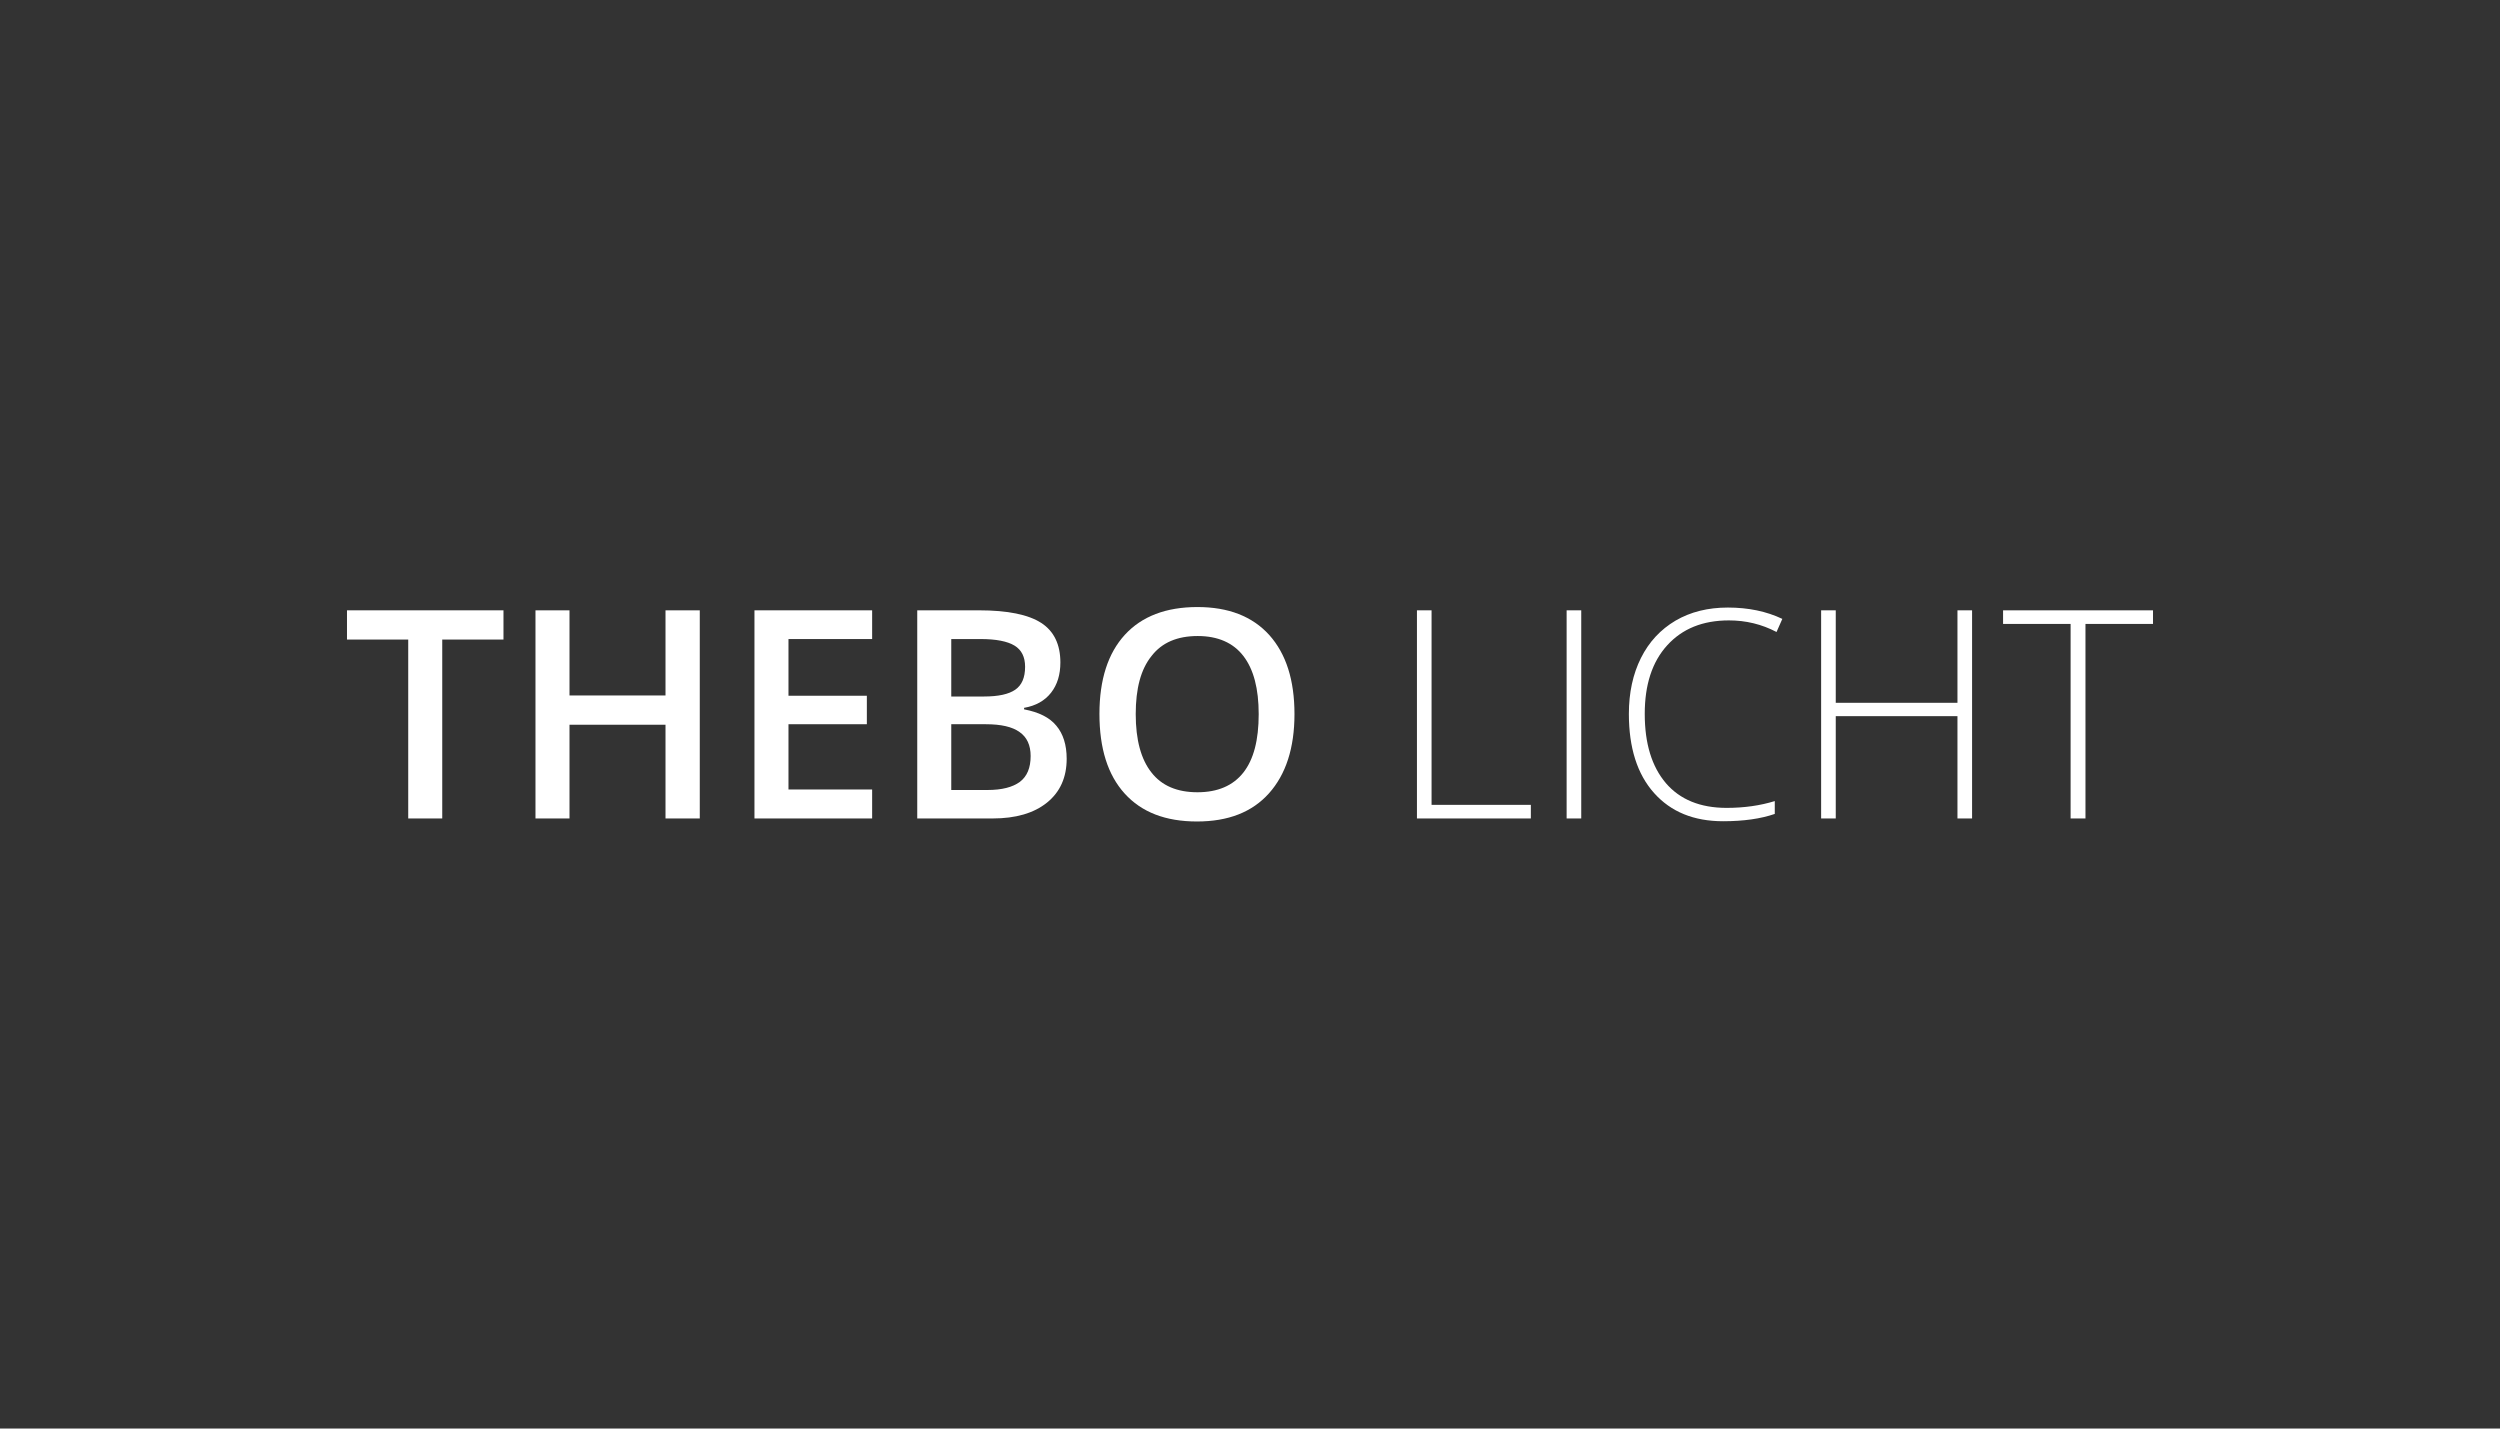 <?xml version="1.0" encoding="UTF-8"?> <svg xmlns="http://www.w3.org/2000/svg" xmlns:xlink="http://www.w3.org/1999/xlink" version="1.1" id="Ebene_2_1_" x="0px" y="0px" viewBox="0 0 992.1 566.9" xml:space="preserve"><rect x="0" y="0" width="992.1" height="566.9" fill="#333333" stroke="none"/> <g> <path fill="#FFFFFF" d="M175.6,324.8H162v-71h-24.3v-11.6h62.1v11.6h-24.3V324.8z"></path> <path fill="#FFFFFF" d="M277.7,324.8h-13.6v-37.2H226v37.2h-13.5v-82.6H226V276h38.1v-33.8h13.6V324.8z"></path> <path fill="#FFFFFF" d="M346.1,324.8h-46.7v-82.6h46.7v11.4h-33.2v22.5h31.1v11.3h-31.1v25.9h33.2V324.8z"></path> <path fill="#FFFFFF" d="M364,242.2h24.5c11.4,0,19.6,1.7,24.7,5c5.1,3.3,7.6,8.6,7.6,15.7c0,4.8-1.2,8.8-3.7,12 c-2.5,3.2-6.1,5.2-10.7,6v0.6c5.8,1.1,10.1,3.2,12.8,6.5c2.7,3.2,4.1,7.6,4.1,13.1c0,7.4-2.6,13.2-7.8,17.4 c-5.2,4.2-12.4,6.3-21.6,6.3H364V242.2z M377.5,276.4h13c5.7,0,9.8-0.9,12.4-2.7c2.6-1.8,3.9-4.8,3.9-9.1c0-3.9-1.4-6.7-4.2-8.4 c-2.8-1.7-7.3-2.6-13.4-2.6h-11.7V276.4z M377.5,287.3v26.2h14.4c5.7,0,9.9-1.1,12.8-3.2c2.9-2.2,4.3-5.6,4.3-10.3 c0-4.3-1.5-7.5-4.4-9.5c-2.9-2.1-7.4-3.1-13.4-3.1H377.5z"></path> <path fill="#FFFFFF" d="M513.7,283.4c0,13.4-3.4,23.9-10.1,31.4c-6.7,7.5-16.2,11.2-28.6,11.2c-12.5,0-22-3.7-28.7-11.1 c-6.7-7.4-10-17.9-10-31.6c0-13.6,3.4-24.1,10.1-31.4c6.7-7.3,16.3-11,28.8-11c12.3,0,21.8,3.7,28.5,11.1 C510.4,259.5,513.7,269.9,513.7,283.4z M450.7,283.4c0,10.2,2.1,17.9,6.2,23.1c4.1,5.3,10.2,7.9,18.3,7.9c8,0,14.1-2.6,18.2-7.8 c4.1-5.2,6.1-12.9,6.1-23.2c0-10.1-2-17.8-6.1-23.1c-4-5.2-10.1-7.9-18.1-7.9c-8.1,0-14.2,2.6-18.3,7.9 C452.7,265.6,450.7,273.3,450.7,283.4z"></path> <path fill="#FFFFFF" d="M562.3,324.8v-82.6h5.8v77.2h39.4v5.4H562.3z"></path> <path fill="#FFFFFF" d="M621.7,324.8v-82.6h5.8v82.6H621.7z"></path> <path fill="#FFFFFF" d="M686.1,246.2c-10.4,0-18.5,3.3-24.5,9.9c-6,6.6-8.9,15.7-8.9,27.2c0,11.8,2.8,20.9,8.4,27.5 c5.6,6.5,13.6,9.8,24.1,9.8c6.9,0,13.3-0.9,19.1-2.7v5.1c-5.5,1.9-12.3,2.9-20.5,2.9c-11.6,0-20.7-3.7-27.4-11.2 c-6.7-7.5-10-18-10-31.4c0-8.4,1.6-15.8,4.8-22.2c3.2-6.4,7.8-11.3,13.7-14.8c6-3.5,12.9-5.2,20.8-5.2c8.1,0,15.3,1.5,21.6,4.5 l-2.3,5.2C699.1,247.7,692.8,246.2,686.1,246.2z"></path> <path fill="#FFFFFF" d="M782.6,324.8h-5.8v-40.6h-48.3v40.6h-5.8v-82.6h5.8v36.7h48.3v-36.7h5.8V324.8z"></path> <path fill="#FFFFFF" d="M827.5,324.8h-5.8v-77.2h-26.8v-5.4h59.5v5.4h-26.8V324.8z"></path> </g> </svg> 